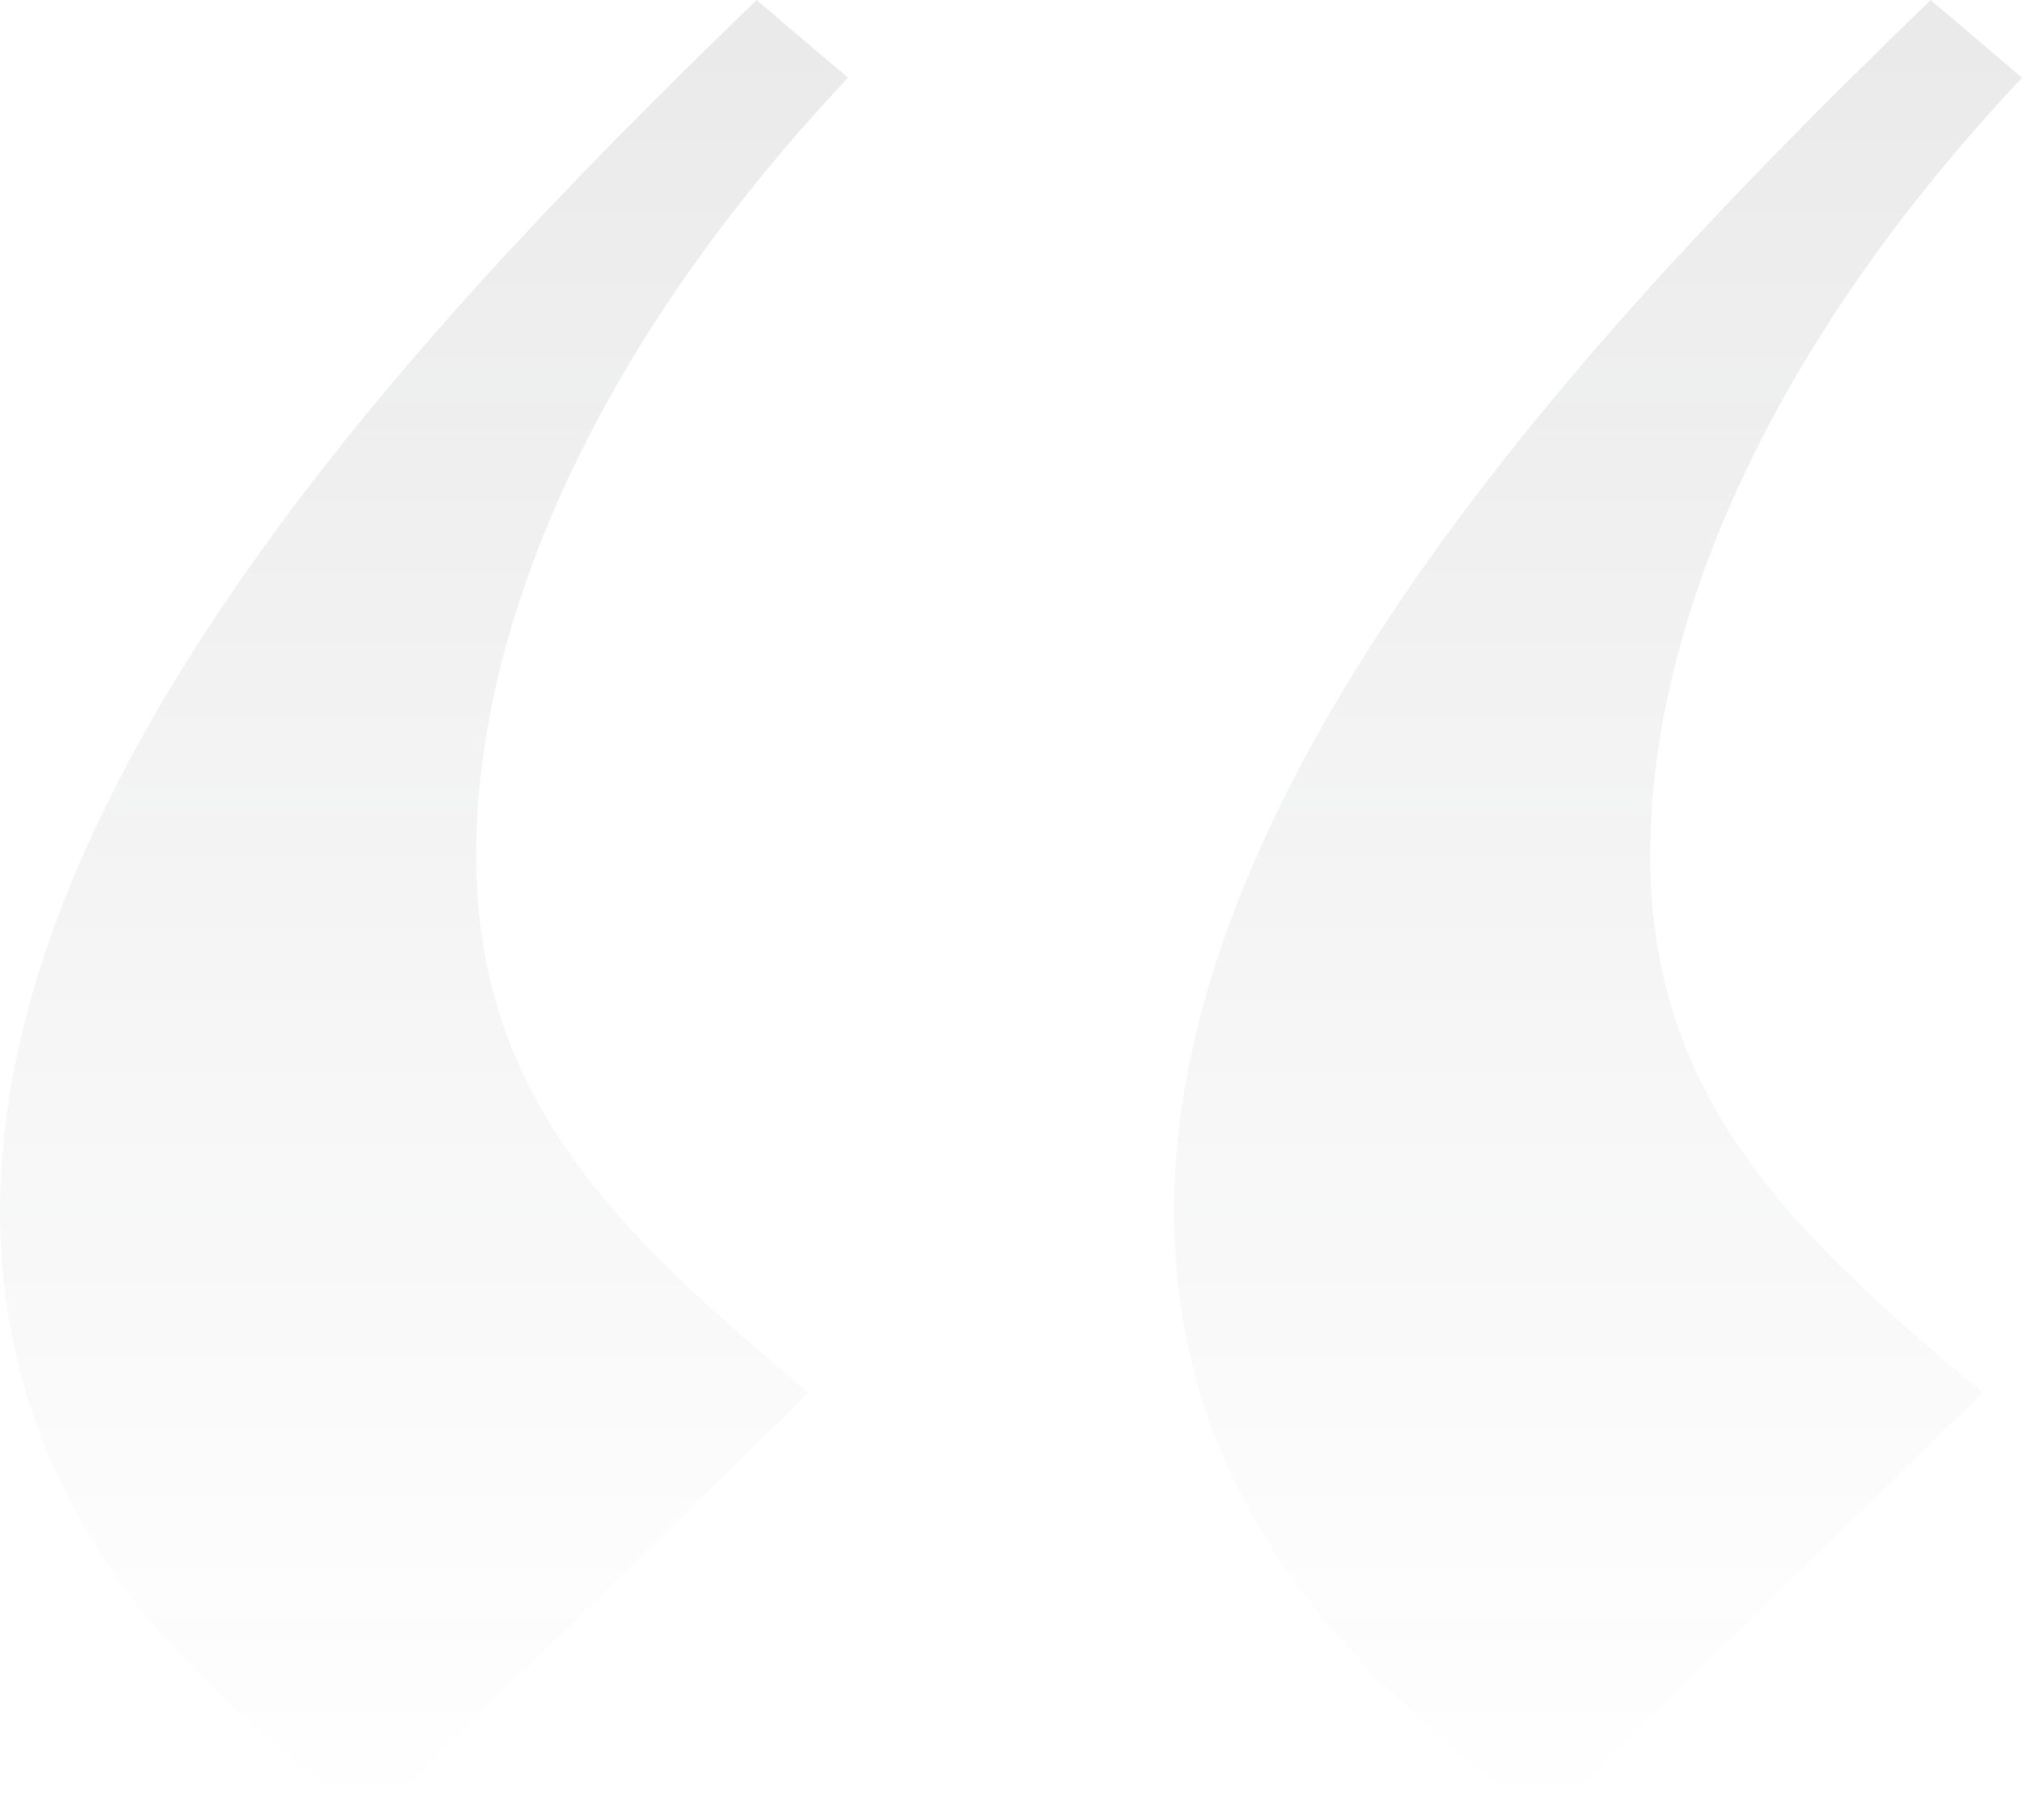 <svg xmlns="http://www.w3.org/2000/svg" width="120" height="108" viewBox="0 0 120 108" fill="none"><path d="M48 82.633L22.064 108C15.097 102.619 0 92.242 0 71.872C0 44.584 27.871 16.527 44.903 0L50.322 4.612C34.064 21.907 28.258 38.434 28.258 50.733C28.258 64.954 36.387 73.025 48 82.633ZM117.677 82.633L91.742 108C84.774 102.619 69.677 92.242 69.677 71.872C69.677 44.584 97.548 16.527 114.58 0L120 4.612C103.742 21.907 97.935 38.434 97.935 50.733C97.935 64.954 106.064 73.025 117.677 82.633Z" fill="url(#paint0_linear_47_244)" fill-opacity="0.1"></path><defs><linearGradient id="paint0_linear_47_244" x1="60" y1="0" x2="60" y2="108" gradientUnits="userSpaceOnUse"><stop stop-color="#2C2D2E"></stop><stop offset="1" stop-color="#2C2D2E" stop-opacity="0"></stop></linearGradient></defs></svg>